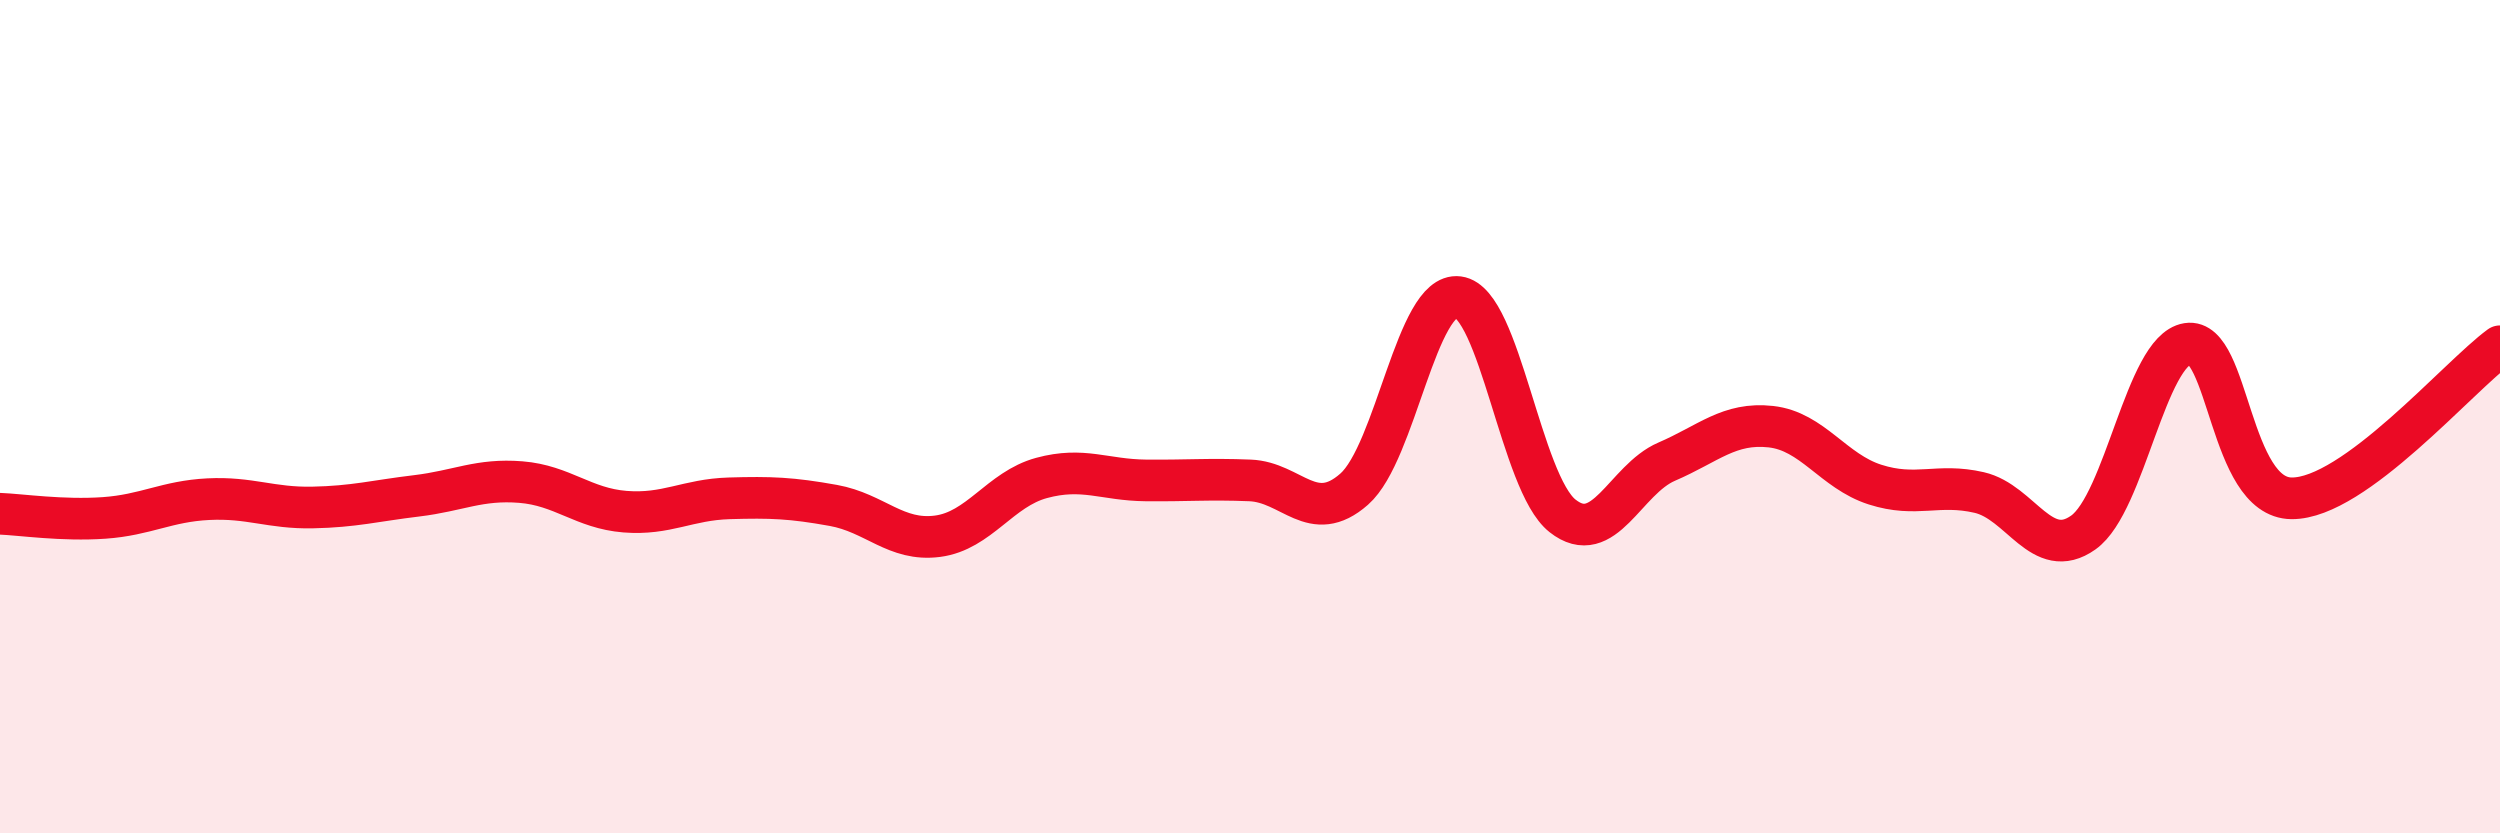 
    <svg width="60" height="20" viewBox="0 0 60 20" xmlns="http://www.w3.org/2000/svg">
      <path
        d="M 0,12.33 C 0.5,12.35 1.5,12.5 2.5,12.43 C 3.5,12.36 4,12.03 5,11.98 C 6,11.93 6.5,12.2 7.5,12.18 C 8.5,12.16 9,12.02 10,11.9 C 11,11.78 11.5,11.49 12.5,11.57 C 13.5,11.65 14,12.2 15,12.28 C 16,12.36 16.5,11.99 17.5,11.96 C 18.5,11.93 19,11.95 20,12.13 C 21,12.31 21.5,13 22.5,12.87 C 23.5,12.74 24,11.74 25,11.47 C 26,11.2 26.5,11.52 27.5,11.53 C 28.5,11.54 29,11.49 30,11.53 C 31,11.57 31.5,12.62 32.5,11.74 C 33.5,10.86 34,7 35,7.13 C 36,7.26 36.5,11.59 37.5,12.38 C 38.5,13.17 39,11.51 40,11.08 C 41,10.65 41.5,10.13 42.5,10.24 C 43.5,10.35 44,11.31 45,11.63 C 46,11.95 46.5,11.59 47.5,11.82 C 48.5,12.05 49,13.49 50,12.78 C 51,12.07 51.5,8.41 52.5,8.25 C 53.5,8.09 53.5,11.95 55,11.96 C 56.5,11.97 59,9.04 60,8.31L60 20L0 20Z"
        fill="#EB0A25"
        opacity="0.1"
        stroke-linecap="round"
        stroke-linejoin="round"
      />
      <path
        d="M 0,12.33 C 0.5,12.35 1.5,12.5 2.5,12.43 C 3.5,12.36 4,12.03 5,11.98 C 6,11.93 6.5,12.2 7.5,12.18 C 8.5,12.16 9,12.02 10,11.9 C 11,11.78 11.5,11.49 12.5,11.57 C 13.5,11.65 14,12.2 15,12.28 C 16,12.36 16.5,11.99 17.5,11.96 C 18.5,11.93 19,11.95 20,12.13 C 21,12.31 21.5,13 22.5,12.87 C 23.5,12.74 24,11.74 25,11.47 C 26,11.2 26.5,11.52 27.5,11.53 C 28.5,11.54 29,11.49 30,11.53 C 31,11.57 31.5,12.62 32.5,11.74 C 33.5,10.86 34,7 35,7.13 C 36,7.26 36.5,11.59 37.5,12.38 C 38.5,13.17 39,11.51 40,11.08 C 41,10.65 41.5,10.13 42.5,10.24 C 43.5,10.35 44,11.31 45,11.63 C 46,11.95 46.5,11.59 47.5,11.82 C 48.5,12.05 49,13.49 50,12.78 C 51,12.07 51.5,8.41 52.5,8.25 C 53.5,8.09 53.5,11.95 55,11.96 C 56.5,11.97 59,9.04 60,8.31"
        stroke="#EB0A25"
        stroke-width="1"
        fill="none"
        stroke-linecap="round"
        stroke-linejoin="round"
      />
    </svg>
  